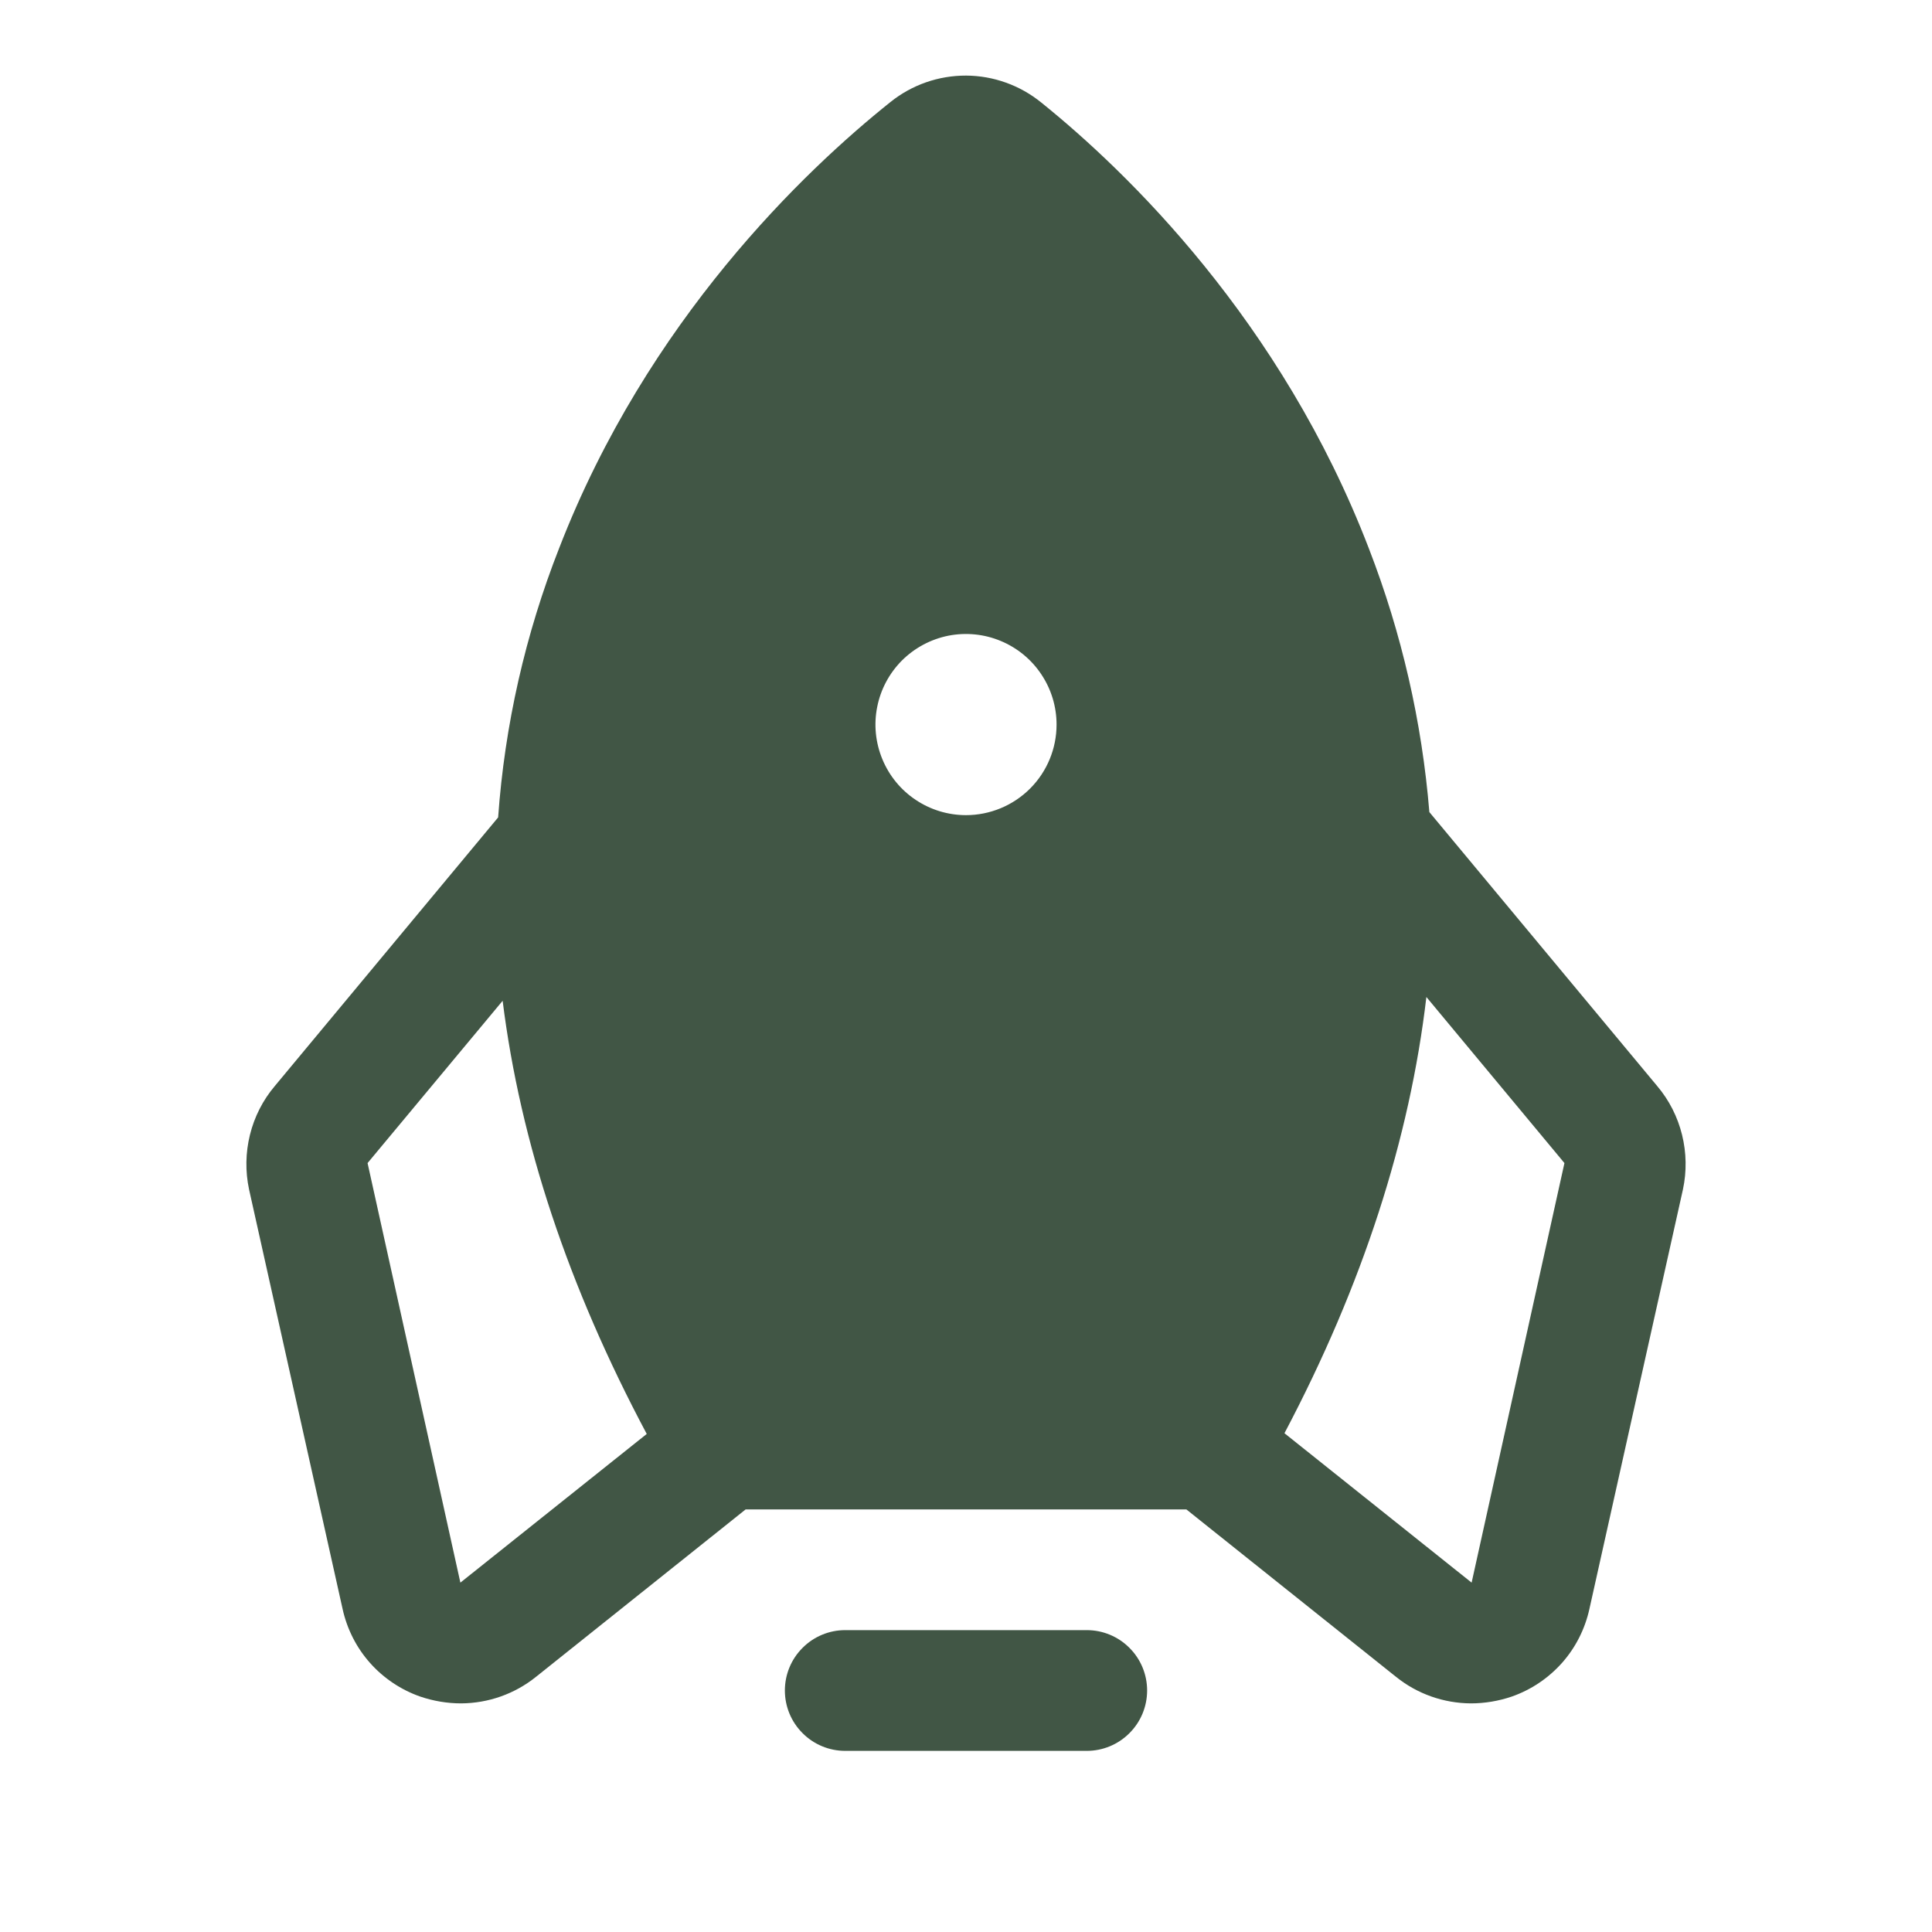 <?xml version="1.0" encoding="UTF-8"?>
<svg xmlns="http://www.w3.org/2000/svg" width="24" height="24" viewBox="0 0 24 24" fill="none">
  <g id="Filled/Rocket">
    <path id="Vector" d="M13.5 20.25H10.5C10.301 20.25 10.11 20.329 9.97 20.47C9.829 20.61 9.75 20.801 9.75 21C9.75 21.199 9.829 21.39 9.97 21.53C10.11 21.671 10.301 21.75 10.5 21.75H13.5C13.699 21.75 13.89 21.671 14.03 21.53C14.171 21.39 14.25 21.199 14.25 21C14.25 20.801 14.171 20.61 14.03 20.47C13.89 20.329 13.699 20.25 13.5 20.25Z" fill="#415645"></path>
    <path id="Vector_2" d="M20.587 13.492L17.756 10.088C17.664 8.967 17.412 7.866 17.006 6.817C15.919 3.985 13.997 2.129 12.938 1.276C12.673 1.06 12.343 0.941 12.002 0.939C11.66 0.938 11.329 1.053 11.062 1.267C9.994 2.12 8.044 3.976 6.947 6.807C6.526 7.878 6.27 9.006 6.188 10.154L3.413 13.492C3.265 13.667 3.16 13.874 3.105 14.097C3.05 14.319 3.046 14.552 3.094 14.776L4.256 19.988C4.311 20.237 4.428 20.468 4.597 20.658C4.766 20.848 4.981 20.992 5.222 21.076C5.385 21.131 5.556 21.16 5.728 21.16C6.066 21.158 6.393 21.043 6.656 20.832L9.262 18.751H14.738L17.344 20.832C17.607 21.043 17.934 21.158 18.272 21.16C18.444 21.16 18.615 21.131 18.778 21.076C19.019 20.992 19.233 20.848 19.403 20.658C19.572 20.468 19.689 20.237 19.744 19.988L20.906 14.776C20.954 14.552 20.95 14.319 20.895 14.097C20.84 13.874 20.735 13.667 20.587 13.492ZM5.719 19.66L4.566 14.448L6.244 12.432C6.463 14.188 7.059 15.982 8.034 17.813L5.719 19.66ZM12 10.126C11.777 10.126 11.56 10.06 11.375 9.936C11.19 9.813 11.046 9.637 10.961 9.431C10.876 9.226 10.853 9 10.897 8.781C10.94 8.563 11.047 8.363 11.204 8.205C11.362 8.048 11.562 7.941 11.78 7.897C11.999 7.854 12.225 7.876 12.431 7.962C12.636 8.047 12.812 8.191 12.935 8.376C13.059 8.561 13.125 8.778 13.125 9.001C13.125 9.299 13.007 9.585 12.796 9.796C12.585 10.007 12.298 10.126 12 10.126ZM18.281 19.66L15.956 17.804C16.931 15.957 17.512 14.148 17.719 12.385L19.434 14.448L18.281 19.66Z" fill="#415645"></path>
  </g>
</svg>
